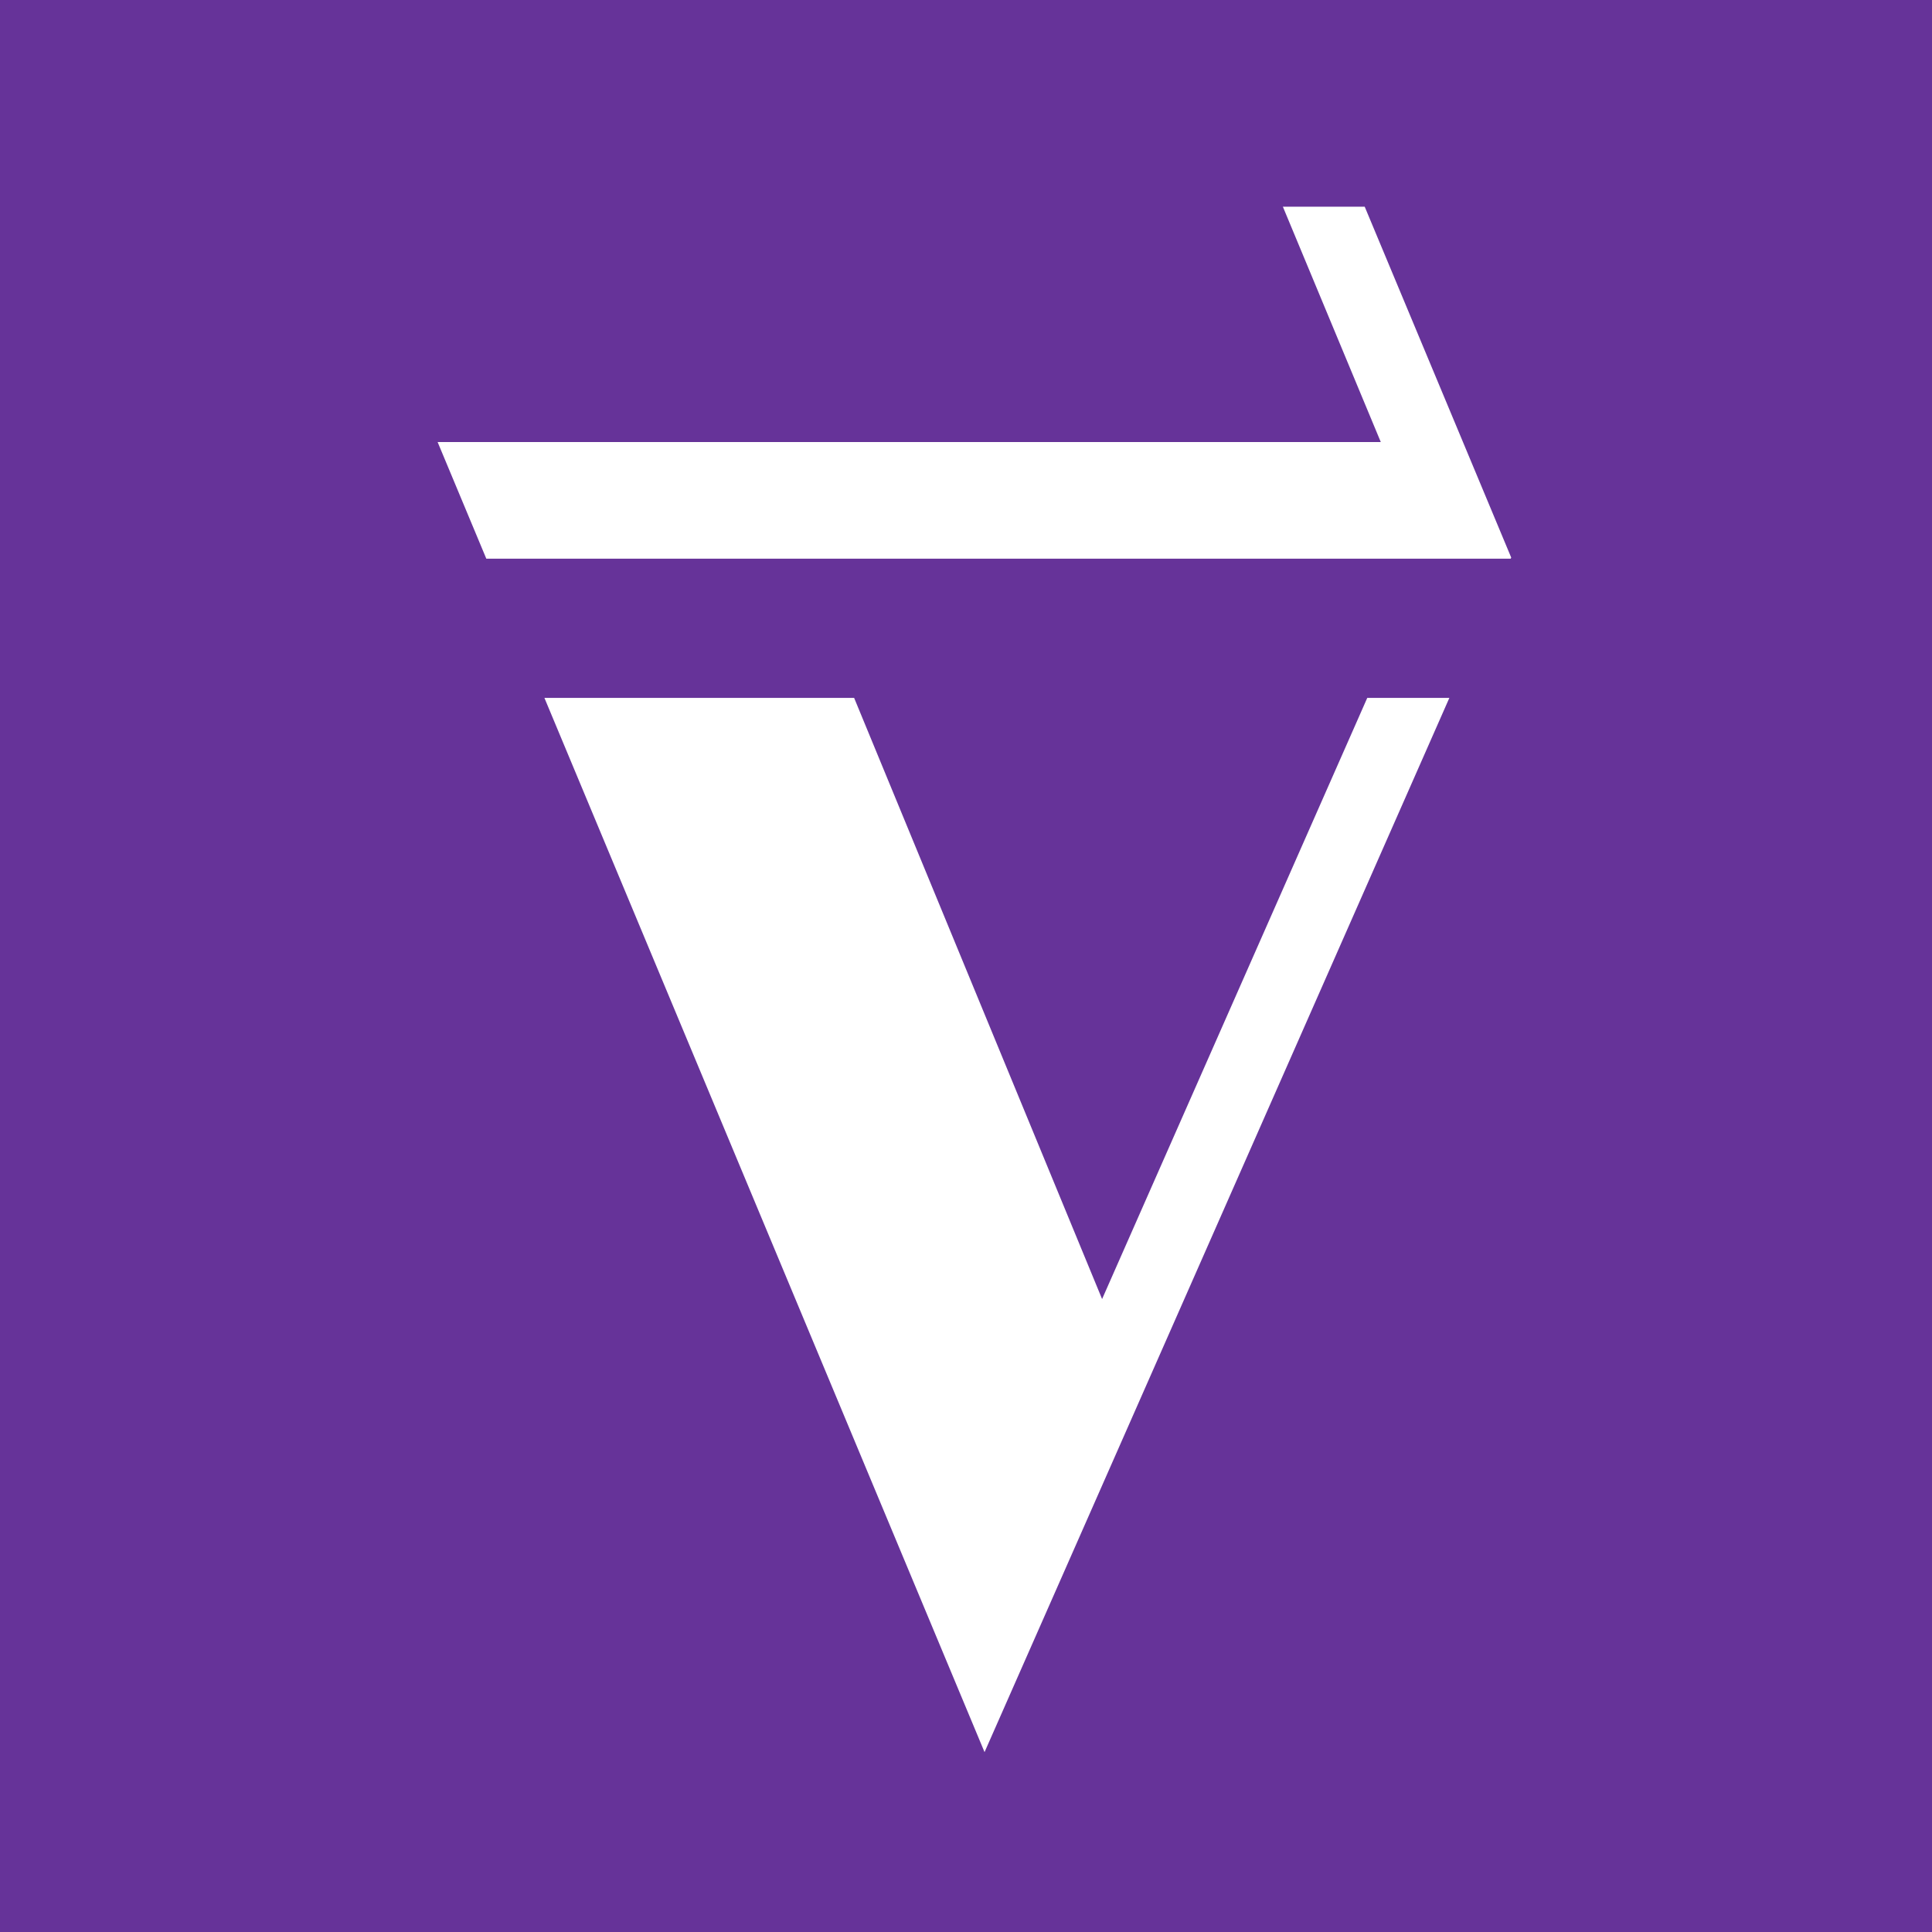 <?xml version="1.0" encoding="utf-8"?>
<svg xmlns="http://www.w3.org/2000/svg" height="250" width="250">
  <g fill-rule="evenodd">
    <path fill="#639" d="M0 0h250v250H0z"/>
    <path d="M176.924 90.305h10.624L127.4 226.725 70.447 90.305h40.076l32.087 77.793 34.314-77.793m18.558-18.01H62.929l-6.301-15.093h122.046l-12.671-30.455h10.59L195.55 72.15l-.069.145" fill="#fff"/>
  </g>
</svg>